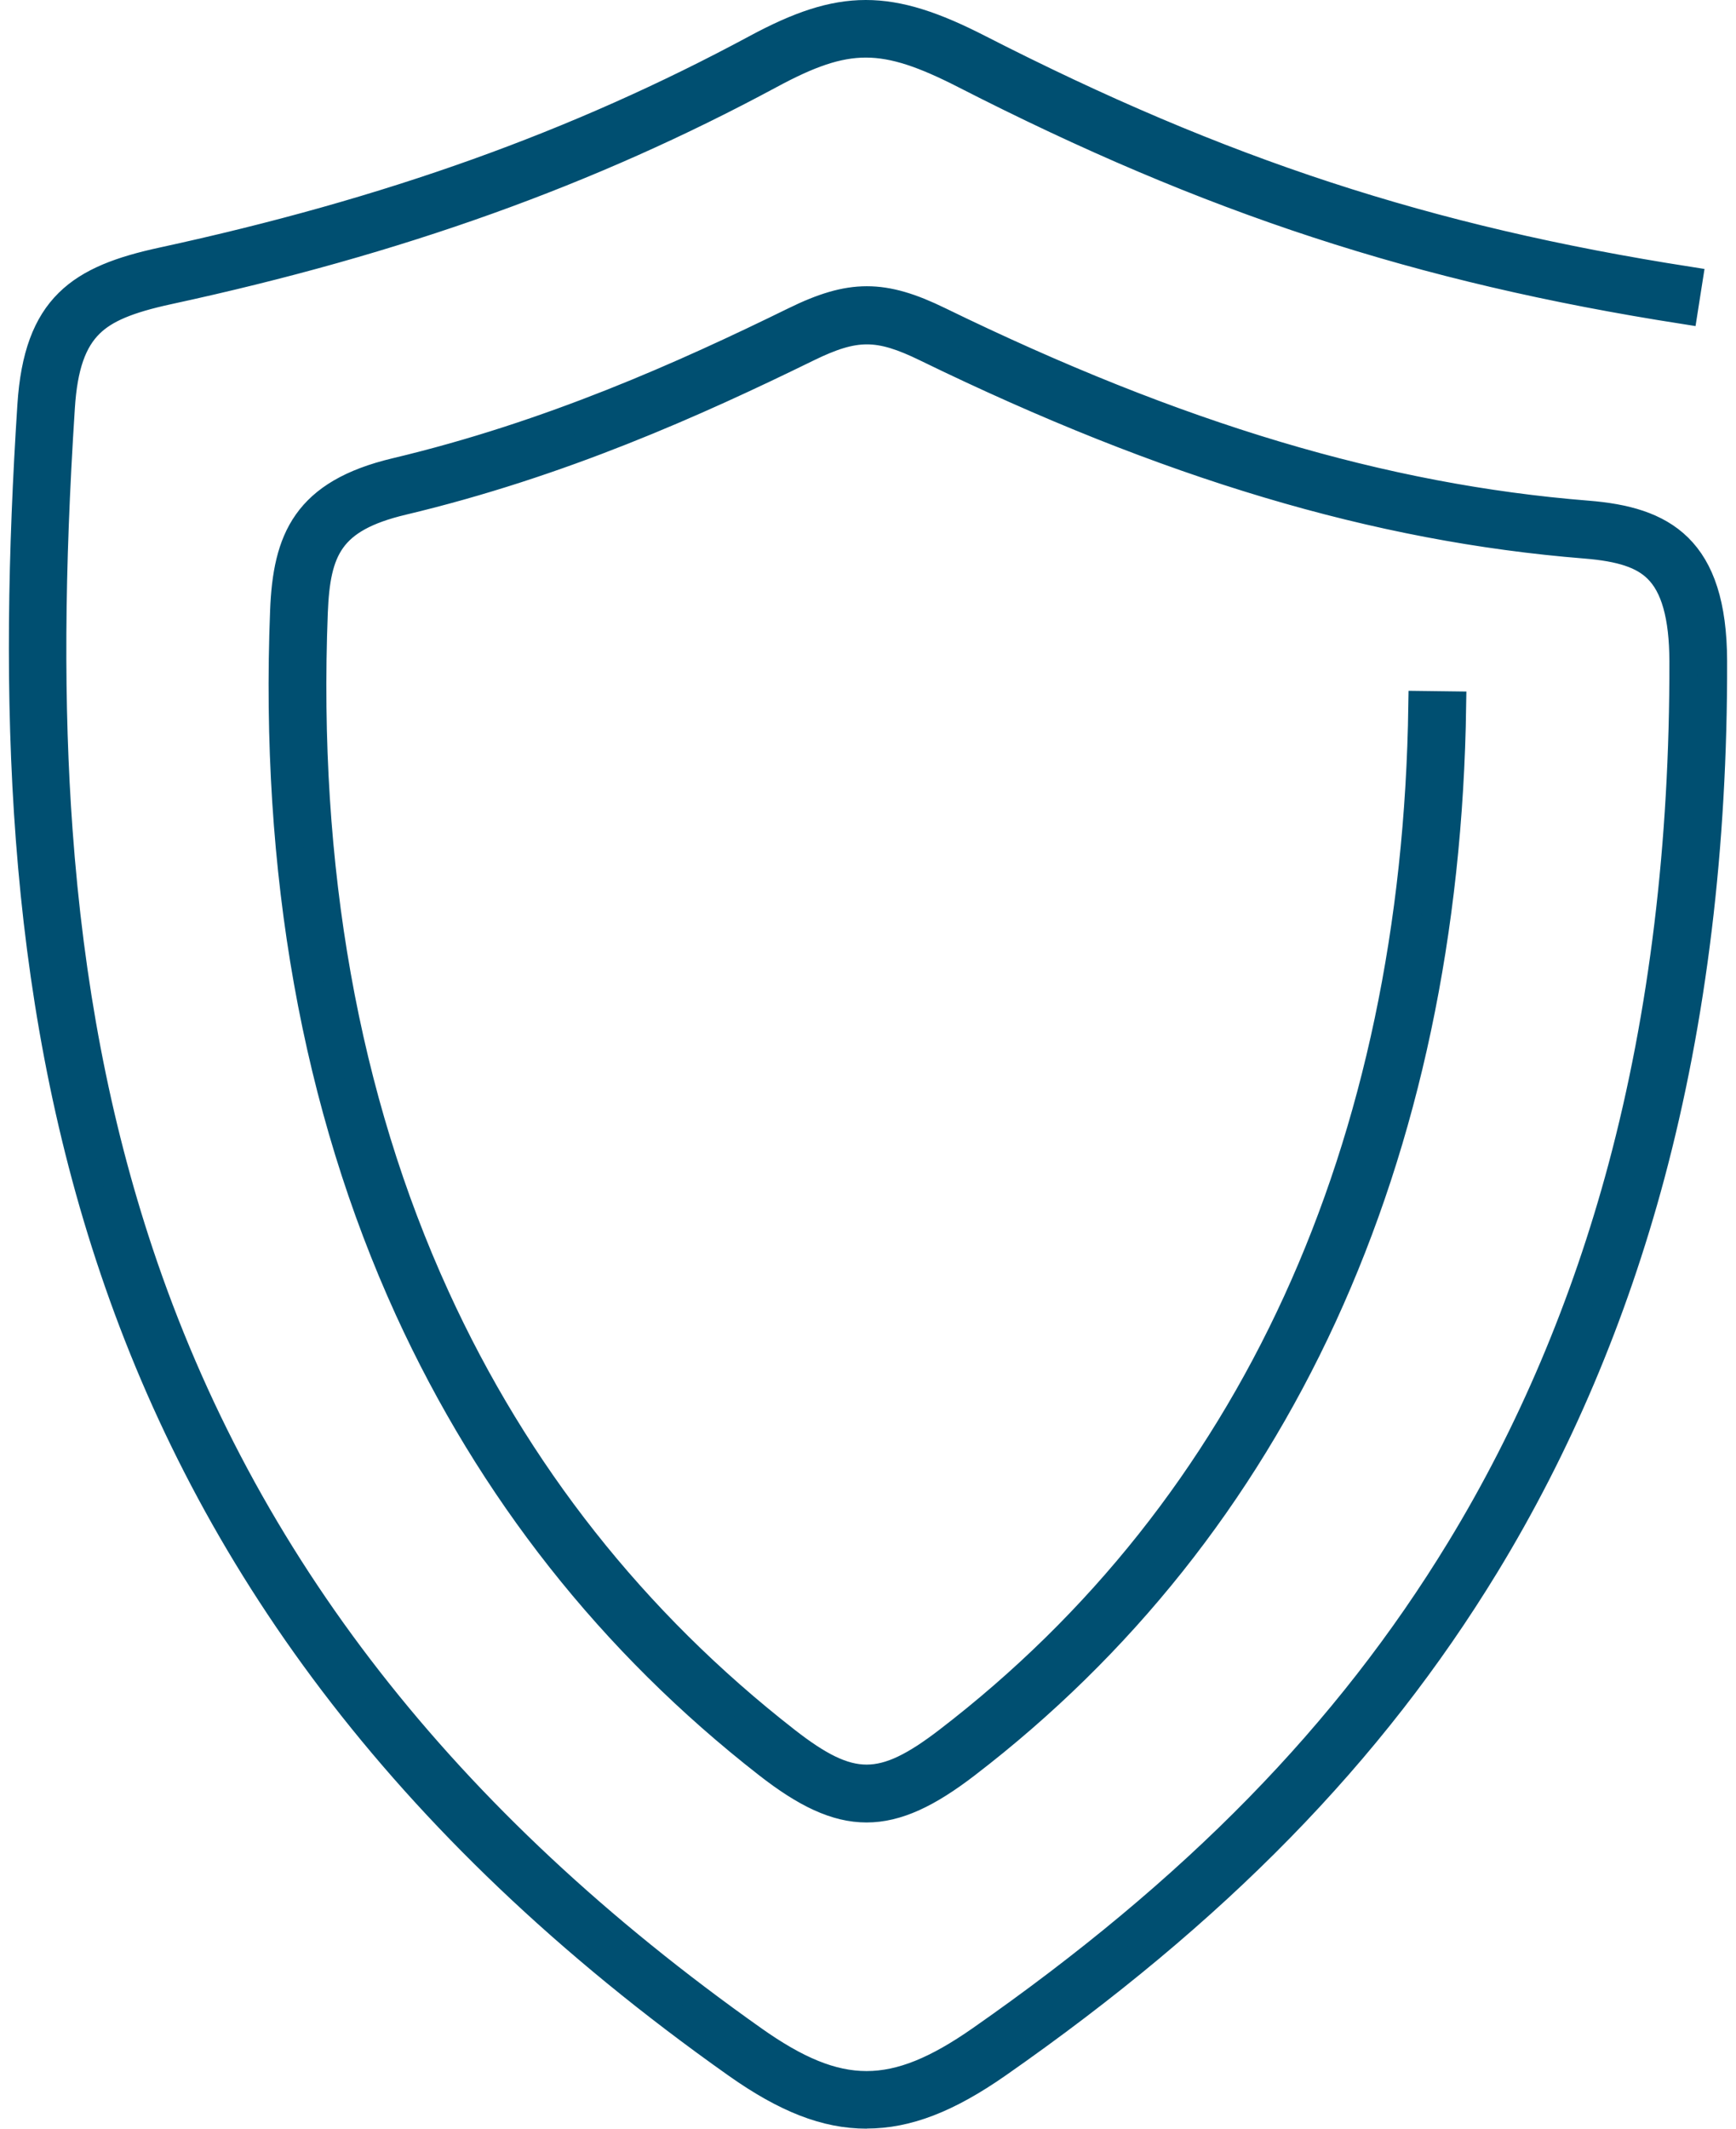 <?xml version="1.0" encoding="UTF-8"?> <svg xmlns="http://www.w3.org/2000/svg" width="124" height="152" viewBox="0 0 124 152" fill="none"><path d="M61.91 151H61.896C59.001 151 56.133 149.883 52.604 147.388C3.846 112.918 -0.414 70.094 2.24 28.951C2.695 21.866 5.748 19.929 11.579 18.661C27.784 15.152 41.259 10.321 54.004 3.462C60.09 0.181 63.509 0.182 69.898 3.449C87.226 12.313 101.915 17.117 120.607 20.039L120.277 22.142C101.342 19.178 86.468 14.312 68.926 5.344C63.116 2.373 60.51 2.366 55.003 5.337C42.079 12.299 28.425 17.193 12.02 20.742C9.125 21.37 7.506 22.052 6.43 23.1C5.183 24.313 4.535 26.16 4.349 29.089C3.591 40.807 3.542 50.395 4.183 59.279C4.983 70.335 6.872 80.198 9.946 89.435C17.341 111.622 31.692 130.012 53.811 145.651C59.911 149.966 63.86 149.966 70.043 145.651C85.372 134.954 96.256 123.829 104.293 110.643C109.338 102.372 113.225 93.198 115.858 83.383C118.795 72.417 120.27 60.251 120.242 47.224C120.235 43.998 119.629 41.834 118.381 40.614C117.361 39.608 115.817 39.091 113.219 38.884C98.344 37.691 83.387 33.232 66.155 24.837C62.75 23.175 61.089 23.175 57.684 24.837C49.716 28.738 40.046 33.094 28.749 35.782C23.545 37.023 22.594 39.235 22.415 43.729C21.705 61.967 24.634 78.413 31.127 92.619C36.861 105.178 45.278 115.834 56.147 124.305C60.758 127.903 63.026 127.903 67.713 124.305C89.432 107.638 101.149 82.066 101.597 50.34L103.727 50.367C103.5 66.482 100.391 81.15 94.498 93.97C88.619 106.749 80.044 117.522 69.009 125.986C66.279 128.082 64.081 129.136 61.896 129.136C59.711 129.136 57.533 128.082 54.838 125.98C43.699 117.295 35.076 106.363 29.19 93.495C22.559 78.978 19.568 62.209 20.292 43.633C20.491 38.498 21.863 35.224 28.259 33.7C39.357 31.061 48.889 26.767 56.754 22.913C60.758 20.949 63.074 20.949 67.086 22.907C84.069 31.185 98.785 35.582 113.384 36.747C118.76 37.175 122.344 39.118 122.365 47.203C122.4 60.416 120.897 72.768 117.912 83.921C115.231 93.936 111.261 103.296 106.112 111.739C97.917 125.18 86.84 136.505 71.263 147.381C67.686 149.876 64.798 150.993 61.896 150.993" fill="#004F71"></path><path d="M61.91 151H61.896C59.001 151 56.133 149.883 52.604 147.388C3.846 112.918 -0.414 70.094 2.24 28.951C2.695 21.866 5.748 19.929 11.579 18.661C27.784 15.152 41.259 10.321 54.004 3.462C60.09 0.181 63.509 0.182 69.898 3.449C87.226 12.313 101.915 17.117 120.607 20.039L120.277 22.142C101.342 19.178 86.468 14.312 68.926 5.344C63.116 2.373 60.51 2.366 55.003 5.337C42.079 12.299 28.425 17.193 12.02 20.742C9.125 21.37 7.506 22.052 6.43 23.1C5.183 24.313 4.535 26.16 4.349 29.089C3.591 40.807 3.542 50.395 4.183 59.279C4.983 70.335 6.872 80.198 9.946 89.435C17.341 111.622 31.692 130.012 53.811 145.651C59.911 149.966 63.86 149.966 70.043 145.651C85.372 134.954 96.256 123.829 104.293 110.643C109.338 102.372 113.225 93.198 115.858 83.383C118.795 72.417 120.27 60.251 120.242 47.224C120.235 43.998 119.629 41.834 118.381 40.614C117.361 39.608 115.817 39.091 113.219 38.884C98.344 37.691 83.387 33.232 66.155 24.837C62.75 23.175 61.089 23.175 57.684 24.837C49.716 28.738 40.046 33.094 28.749 35.782C23.545 37.023 22.594 39.235 22.415 43.729C21.705 61.967 24.634 78.413 31.127 92.619C36.861 105.178 45.278 115.834 56.147 124.305C60.758 127.903 63.026 127.903 67.713 124.305C89.432 107.638 101.149 82.066 101.597 50.34L103.727 50.367C103.5 66.482 100.391 81.15 94.498 93.97C88.619 106.749 80.044 117.522 69.009 125.986C66.279 128.082 64.081 129.136 61.896 129.136C59.711 129.136 57.533 128.082 54.838 125.98C43.699 117.295 35.076 106.363 29.19 93.495C22.559 78.978 19.568 62.209 20.292 43.633C20.491 38.498 21.863 35.224 28.259 33.7C39.357 31.061 48.889 26.767 56.754 22.913C60.758 20.949 63.074 20.949 67.086 22.907C84.069 31.185 98.785 35.582 113.384 36.747C118.76 37.175 122.344 39.118 122.365 47.203C122.4 60.416 120.897 72.768 117.912 83.921C115.231 93.936 111.261 103.296 106.112 111.739C97.917 125.18 86.84 136.505 71.263 147.381C67.686 149.876 64.798 150.993 61.896 150.993" stroke="#004F71" stroke-width="2"></path></svg> 